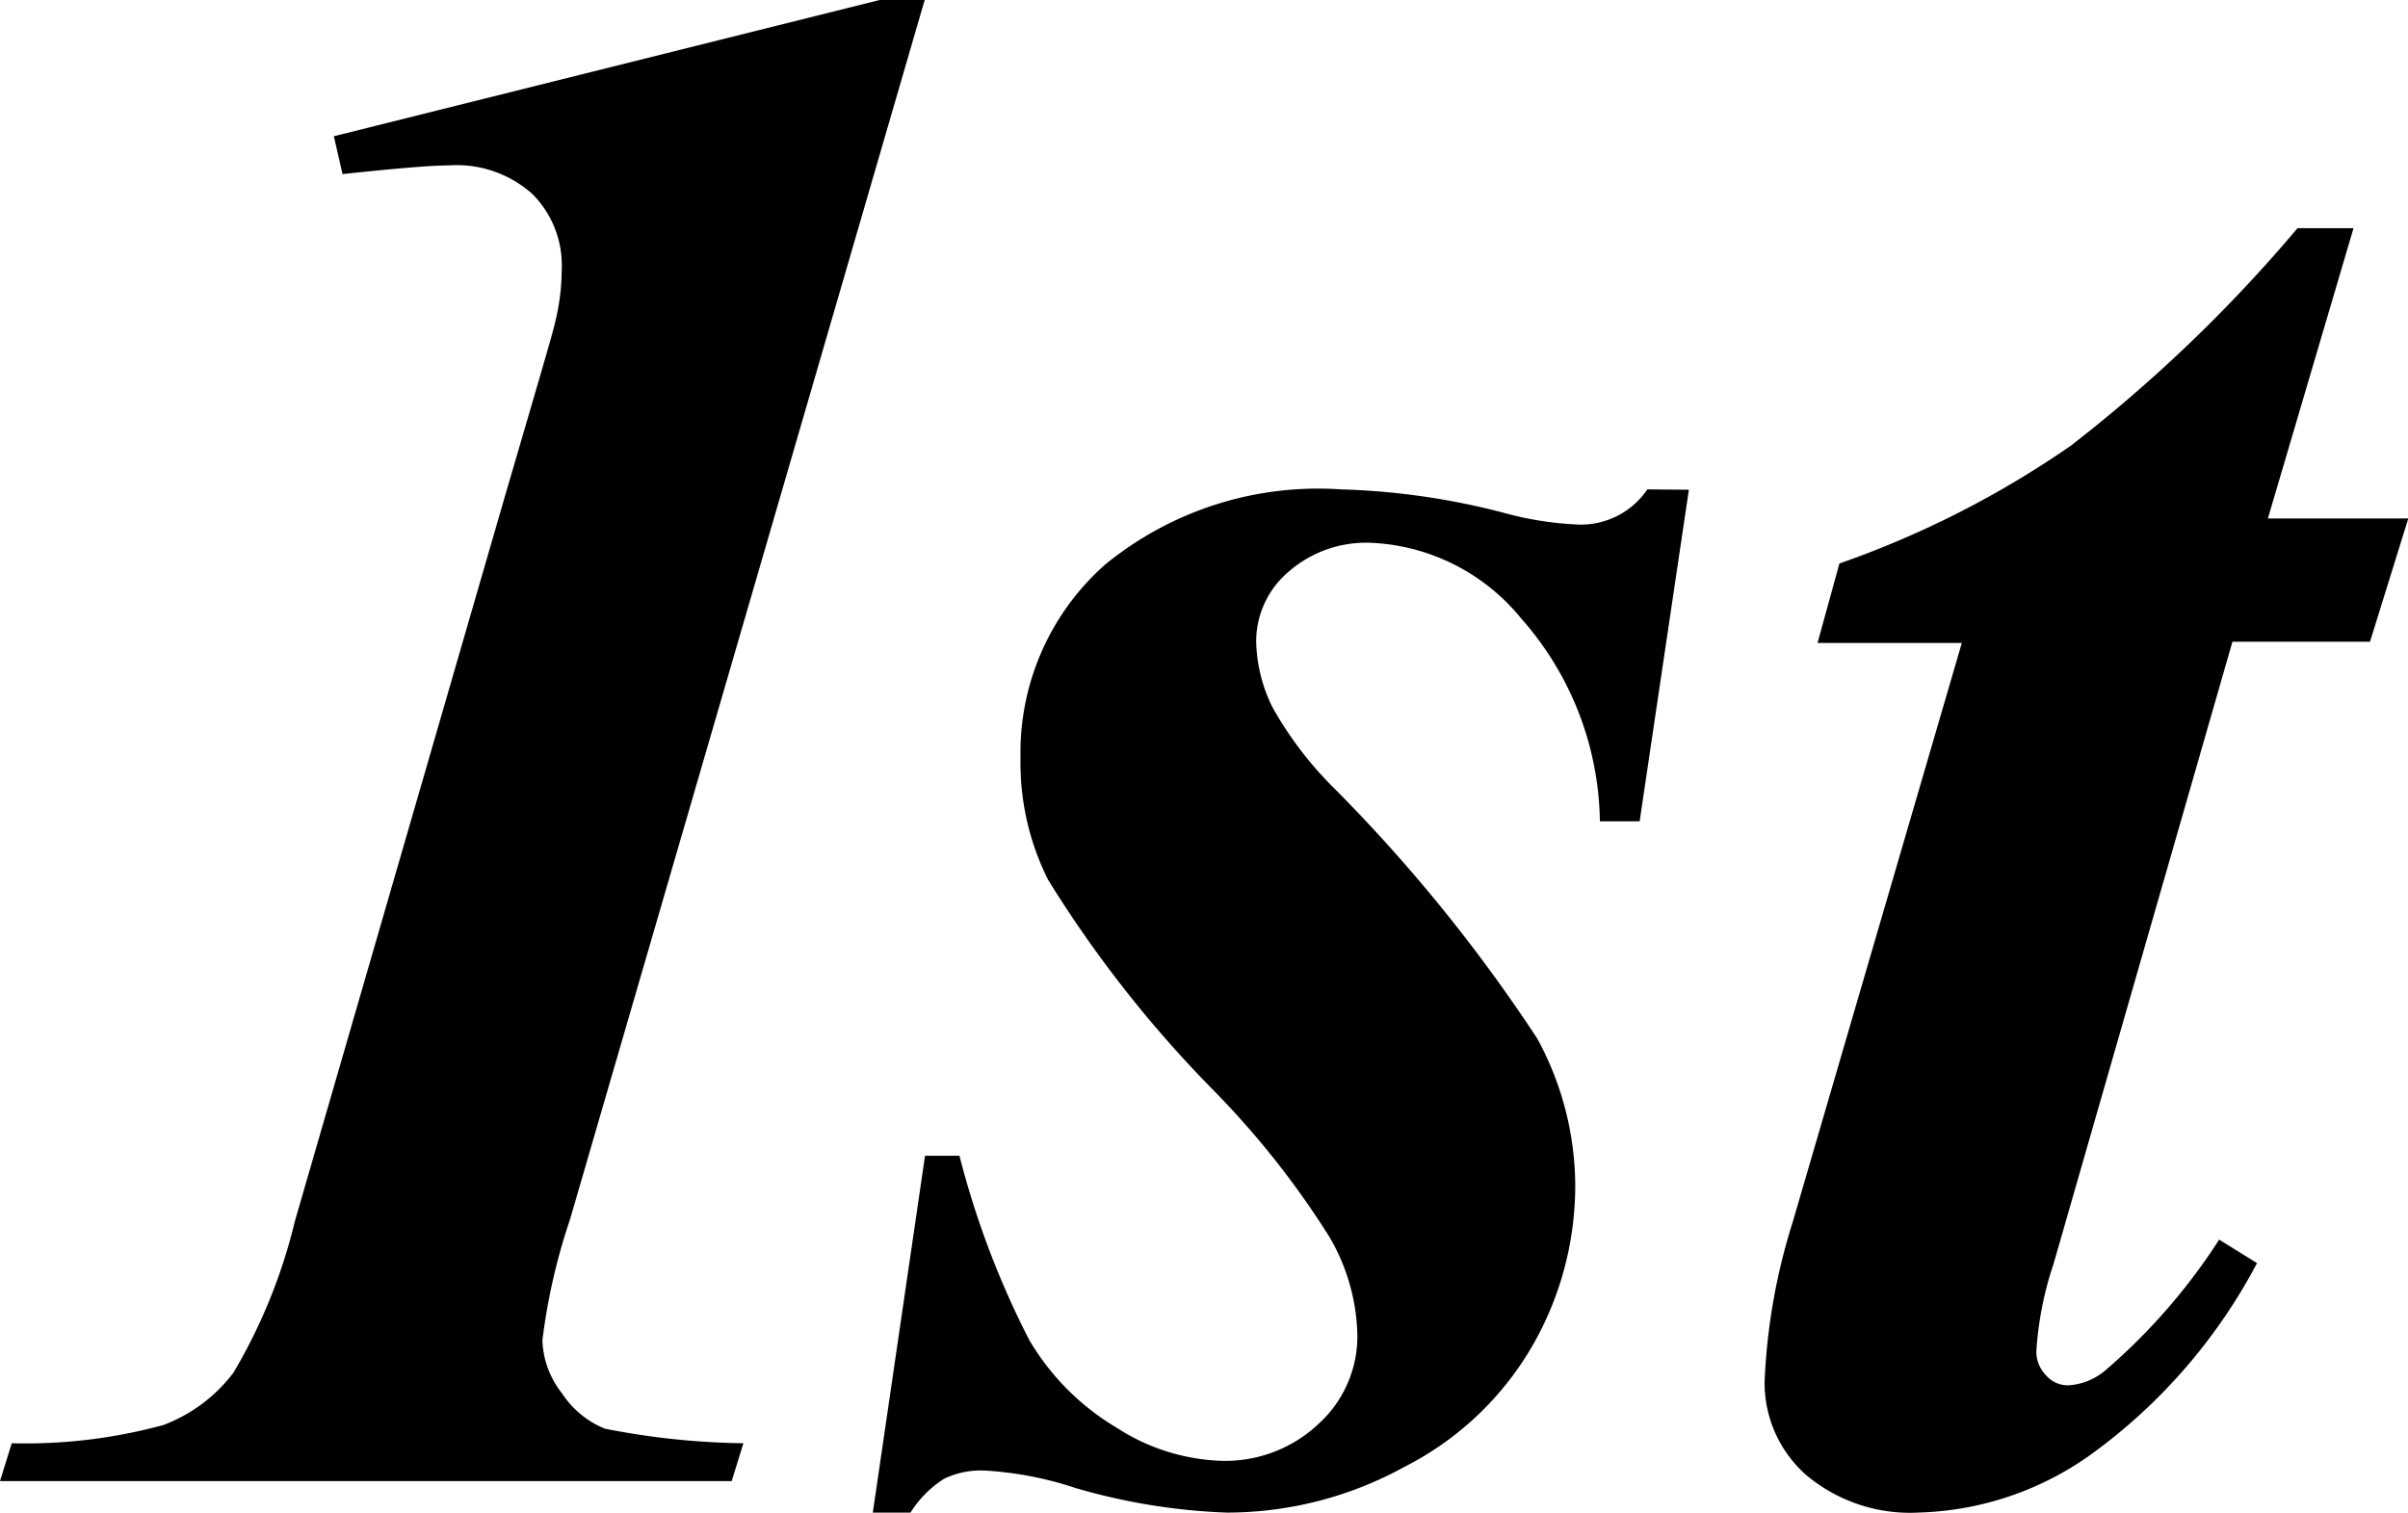 <svg xmlns="http://www.w3.org/2000/svg" width="33.013" height="20.746" viewBox="0 0 33.013 20.746"><g transform="translate(-1.38 -1.3)"><path d="M14.057,1.3,9.195,18.019a8.334,8.334,0,0,0-.379,1.661,1.24,1.24,0,0,0,.27.726,1.277,1.277,0,0,0,.586.483,10.425,10.425,0,0,0,1.9.2l-.161.519H1.38l.161-.519a7.2,7.2,0,0,0,2.076-.249,2.153,2.153,0,0,0,.965-.721,7.524,7.524,0,0,0,.841-2.076L8.3,8.113c.441-1.51.675-2.3.69-2.392A3.041,3.041,0,0,0,9.081,5a1.385,1.385,0,0,0-.4-1.038,1.557,1.557,0,0,0-1.152-.394c-.244,0-.726.042-1.453.119l-.119-.519L13.439,1.3Z"/><path d="M35.628,14.235l-.675,4.546h-.545A4.281,4.281,0,0,0,33.329,16a2.812,2.812,0,0,0-2.076-1.038,1.614,1.614,0,0,0-1.116.4,1.251,1.251,0,0,0-.441.955,2.122,2.122,0,0,0,.223.9,4.981,4.981,0,0,0,.851,1.116,21.929,21.929,0,0,1,2.781,3.43,4.239,4.239,0,0,1,.519,2.013,4.406,4.406,0,0,1-.586,2.195,4.245,4.245,0,0,1-1.754,1.661,5.059,5.059,0,0,1-2.434.628,8.443,8.443,0,0,1-2.076-.337,4.81,4.81,0,0,0-1.235-.239,1.157,1.157,0,0,0-.571.114,1.468,1.468,0,0,0-.457.462H24.44l.716-4.893h.472a12.028,12.028,0,0,0,.96,2.532,3.414,3.414,0,0,0,1.2,1.2,2.8,2.8,0,0,0,1.437.451,1.863,1.863,0,0,0,1.339-.519,1.619,1.619,0,0,0,.519-1.209,2.771,2.771,0,0,0-.384-1.344,11.868,11.868,0,0,0-1.593-2.013,16.4,16.4,0,0,1-2.262-2.88,3.575,3.575,0,0,1-.379-1.676,3.44,3.44,0,0,1,1.152-2.641,4.608,4.608,0,0,1,3.238-1.038,9.859,9.859,0,0,1,2.237.322,4.561,4.561,0,0,0,1.038.161,1.1,1.1,0,0,0,.929-.483Z" transform="translate(-11.094 -6.22)"/><path d="M56.074,7.33,54.9,11.31h1.925L56.3,13H54.414l-2.454,8.536a4.671,4.671,0,0,0-.234,1.188.462.462,0,0,0,.13.332.4.4,0,0,0,.3.14.861.861,0,0,0,.519-.208,8.214,8.214,0,0,0,1.557-1.79l.519.322a7.628,7.628,0,0,1-2.237,2.595,4.255,4.255,0,0,1-2.392.825,2.216,2.216,0,0,1-1.557-.519A1.686,1.686,0,0,1,48,23.152a8.4,8.4,0,0,1,.384-2.19l2.32-7.945H48.726l.3-1.09a13.206,13.206,0,0,0,3.171-1.614A20.409,20.409,0,0,0,55.306,7.33Z" transform="translate(-22.428 -2.901)"/></g></svg>